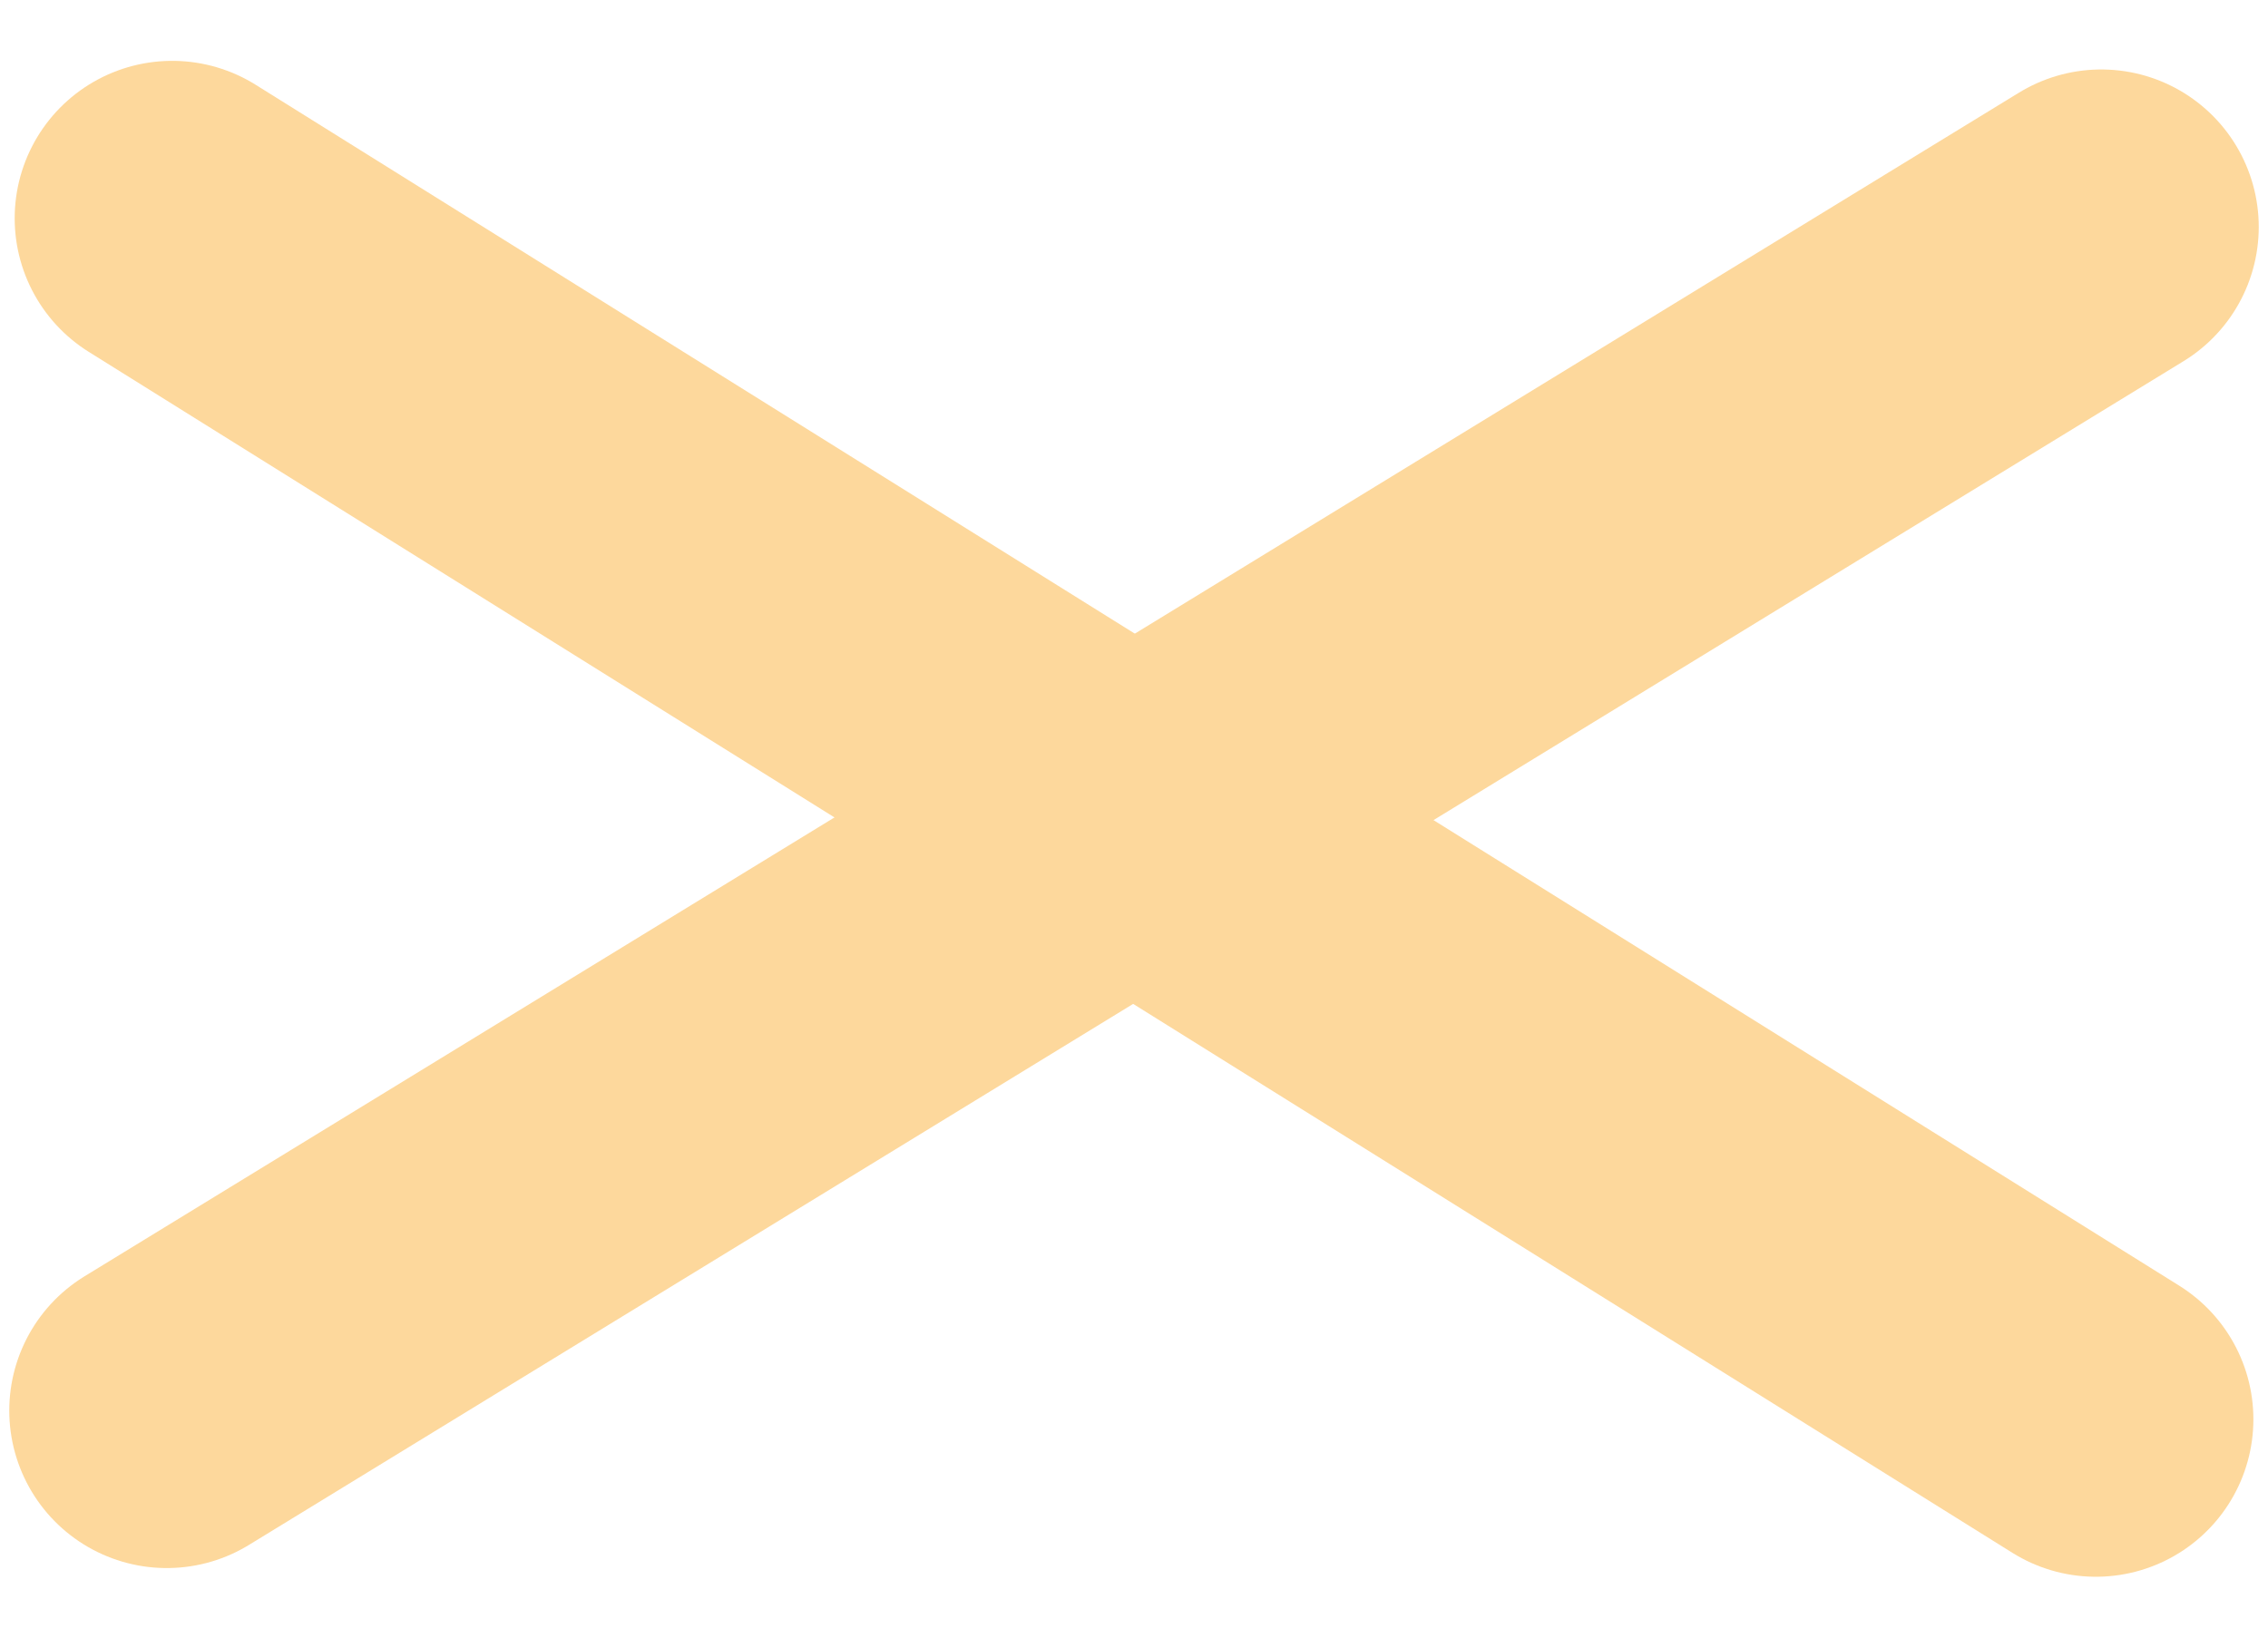 <svg width="36" height="26" viewBox="0 0 36 26" fill="#FDD89C" xmlns="http://www.w3.org/2000/svg">
<path d="M2.647 22.396L33.353 3.603" stroke="#FDD89C" stroke-width="5" stroke-linecap="round"/>
<path d="M2.733 3.466L33.268 22.534" stroke="#FDD89C" stroke-width="5" stroke-linecap="round"/>
</svg>
